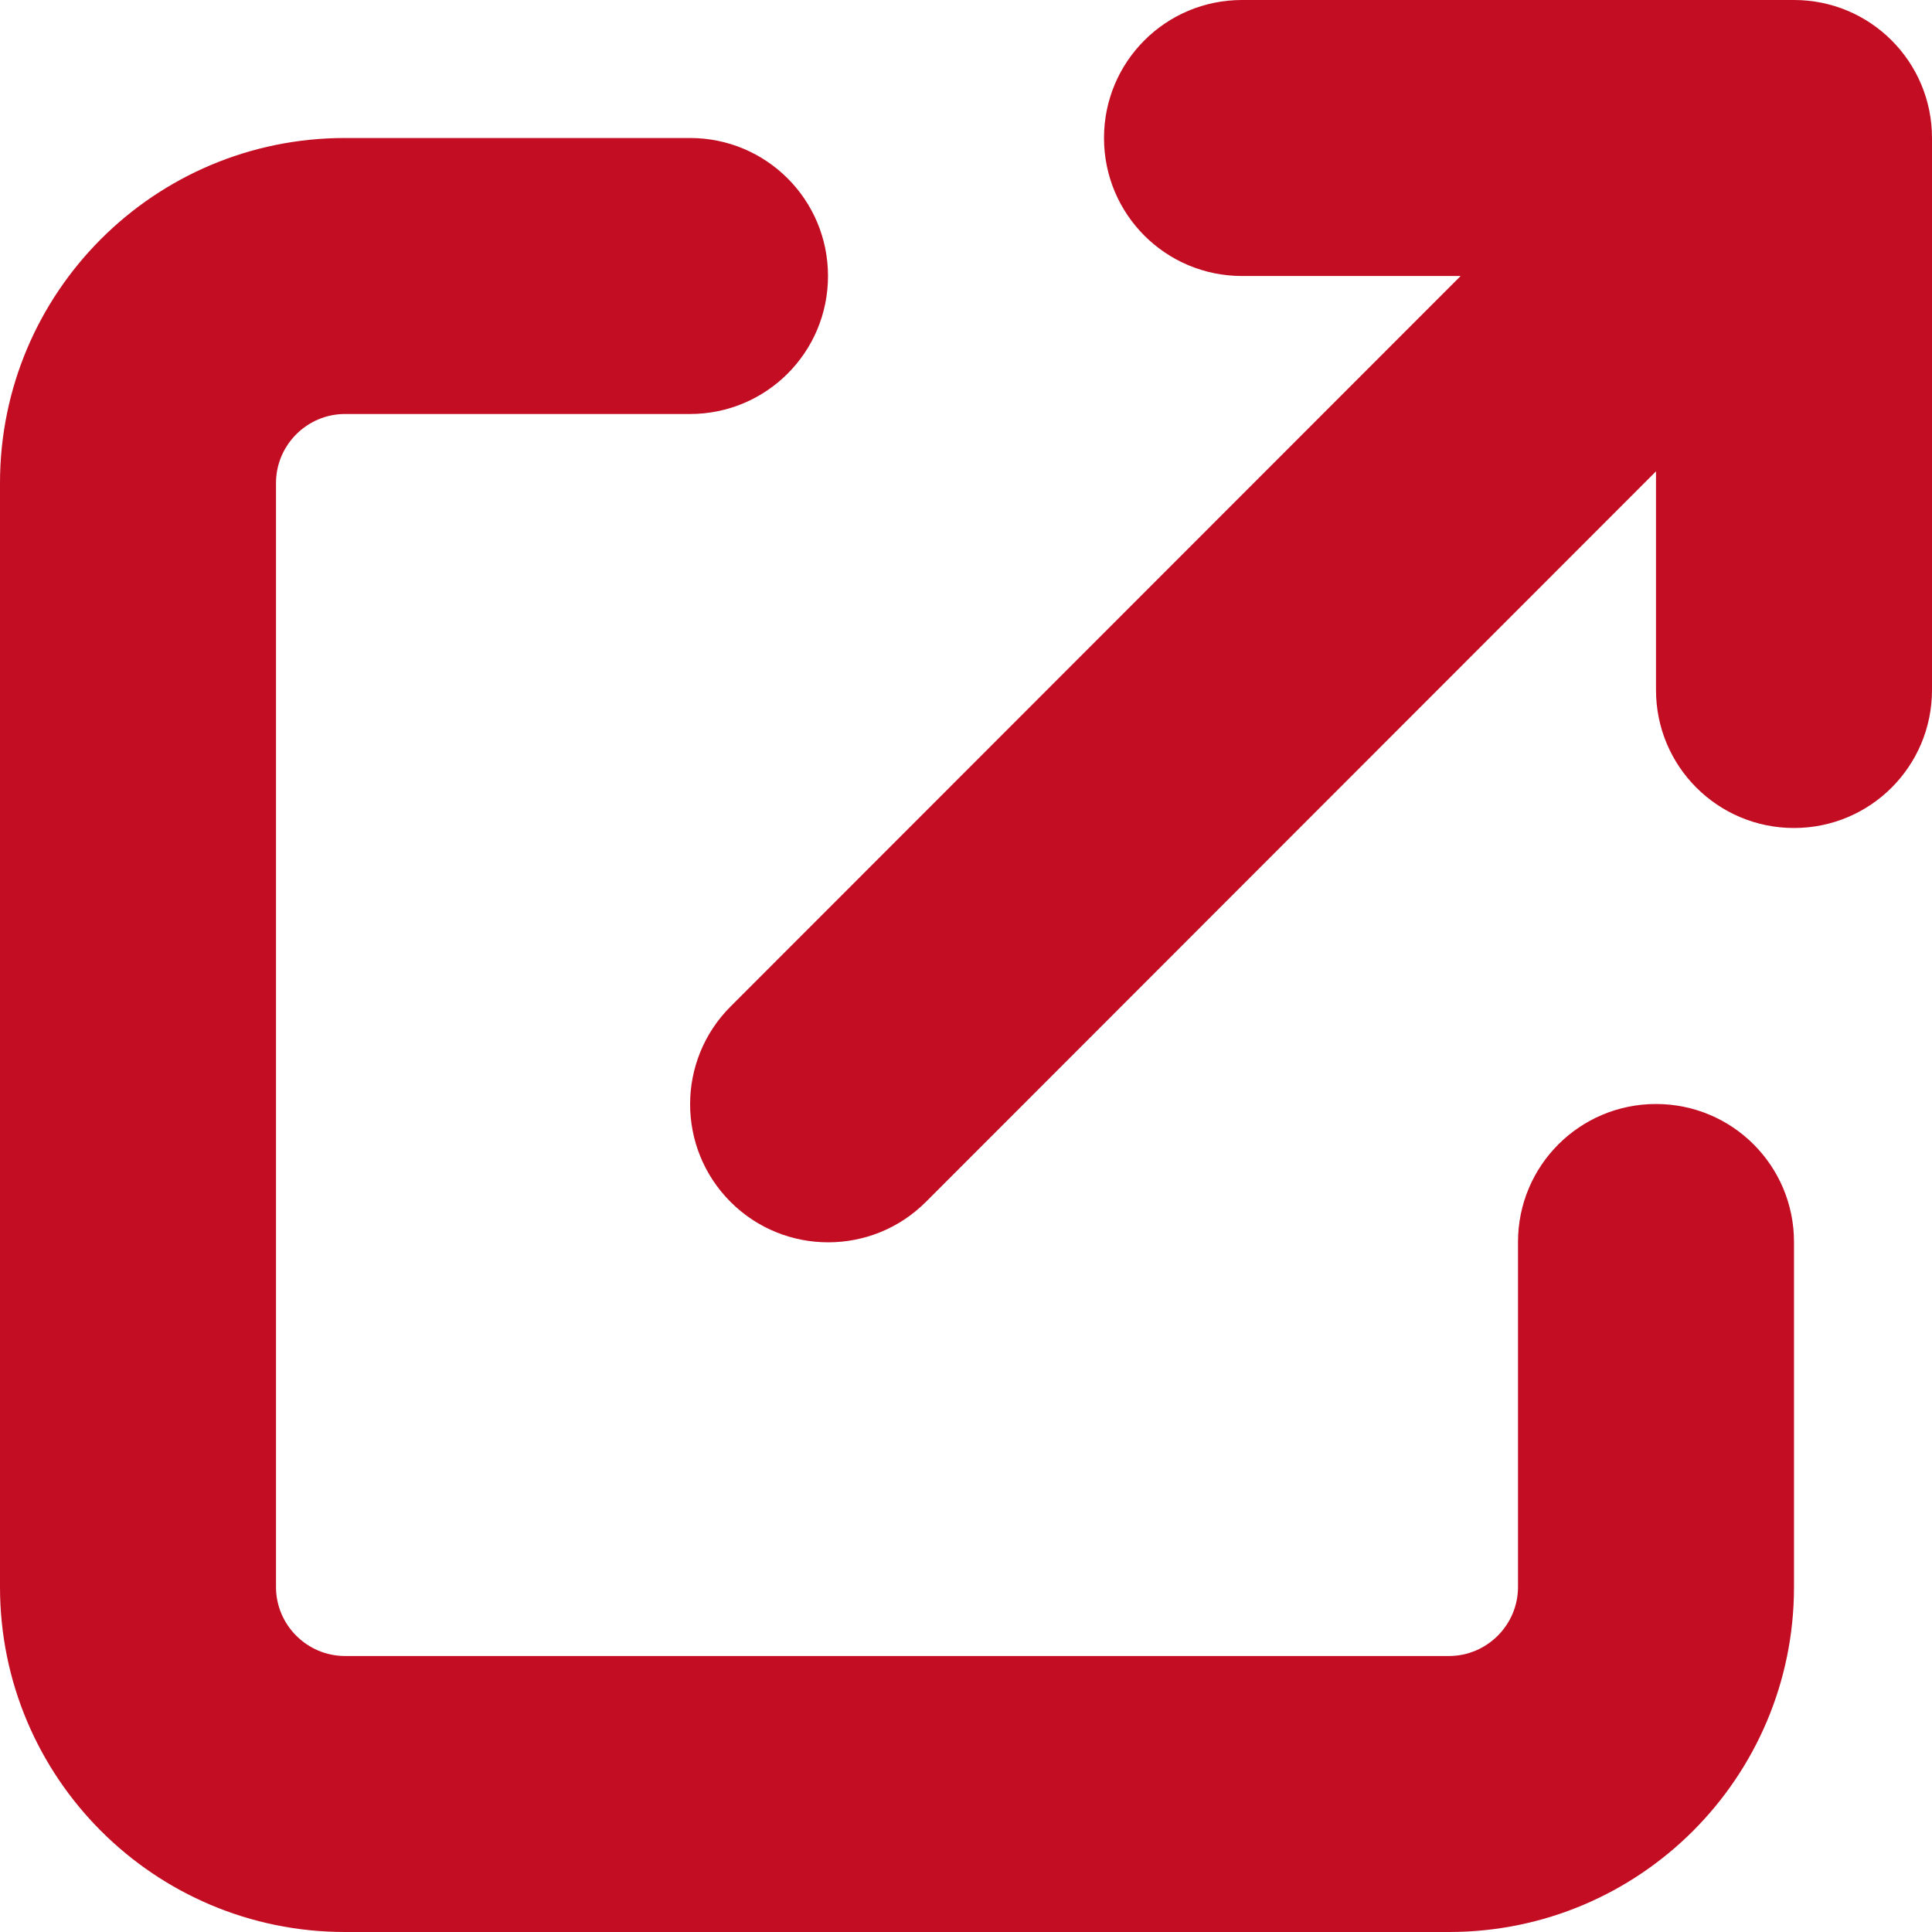 <?xml version="1.0" encoding="utf-8"?>
<!-- Generator: Adobe Illustrator 26.4.1, SVG Export Plug-In . SVG Version: 6.00 Build 0)  -->
<svg version="1.1" id="レイヤー_1" xmlns="http://www.w3.org/2000/svg" xmlns:xlink="http://www.w3.org/1999/xlink" x="0px"
	 y="0px" viewBox="0 0 448 448" style="enable-background:new 0 0 448 448;" xml:space="preserve">
<style type="text/css">
	.st0{fill:#C30D23;}
</style>
<path class="st0" d="M288,0c-17.7,0-32,14.3-32,32s14.3,32,32,32h50.7L169.4,233.4c-12.5,12.5-12.5,32.8,0,45.3s32.8,12.5,45.3,0
	L384,109.3V160c0,17.7,14.3,32,32,32s32-14.3,32-32V32c0-17.7-14.3-32-32-32H288z M80,32C35.8,32,0,67.8,0,112v256
	c0,44.2,35.8,80,80,80h256c44.2,0,80-35.8,80-80v-80c0-17.7-14.3-32-32-32s-32,14.3-32,32v80c0,8.8-7.2,16-16,16H80
	c-8.8,0-16-7.2-16-16V112c0-8.8,7.2-16,16-16h80c17.7,0,32-14.3,32-32s-14.3-32-32-32H80z"/>
</svg>
